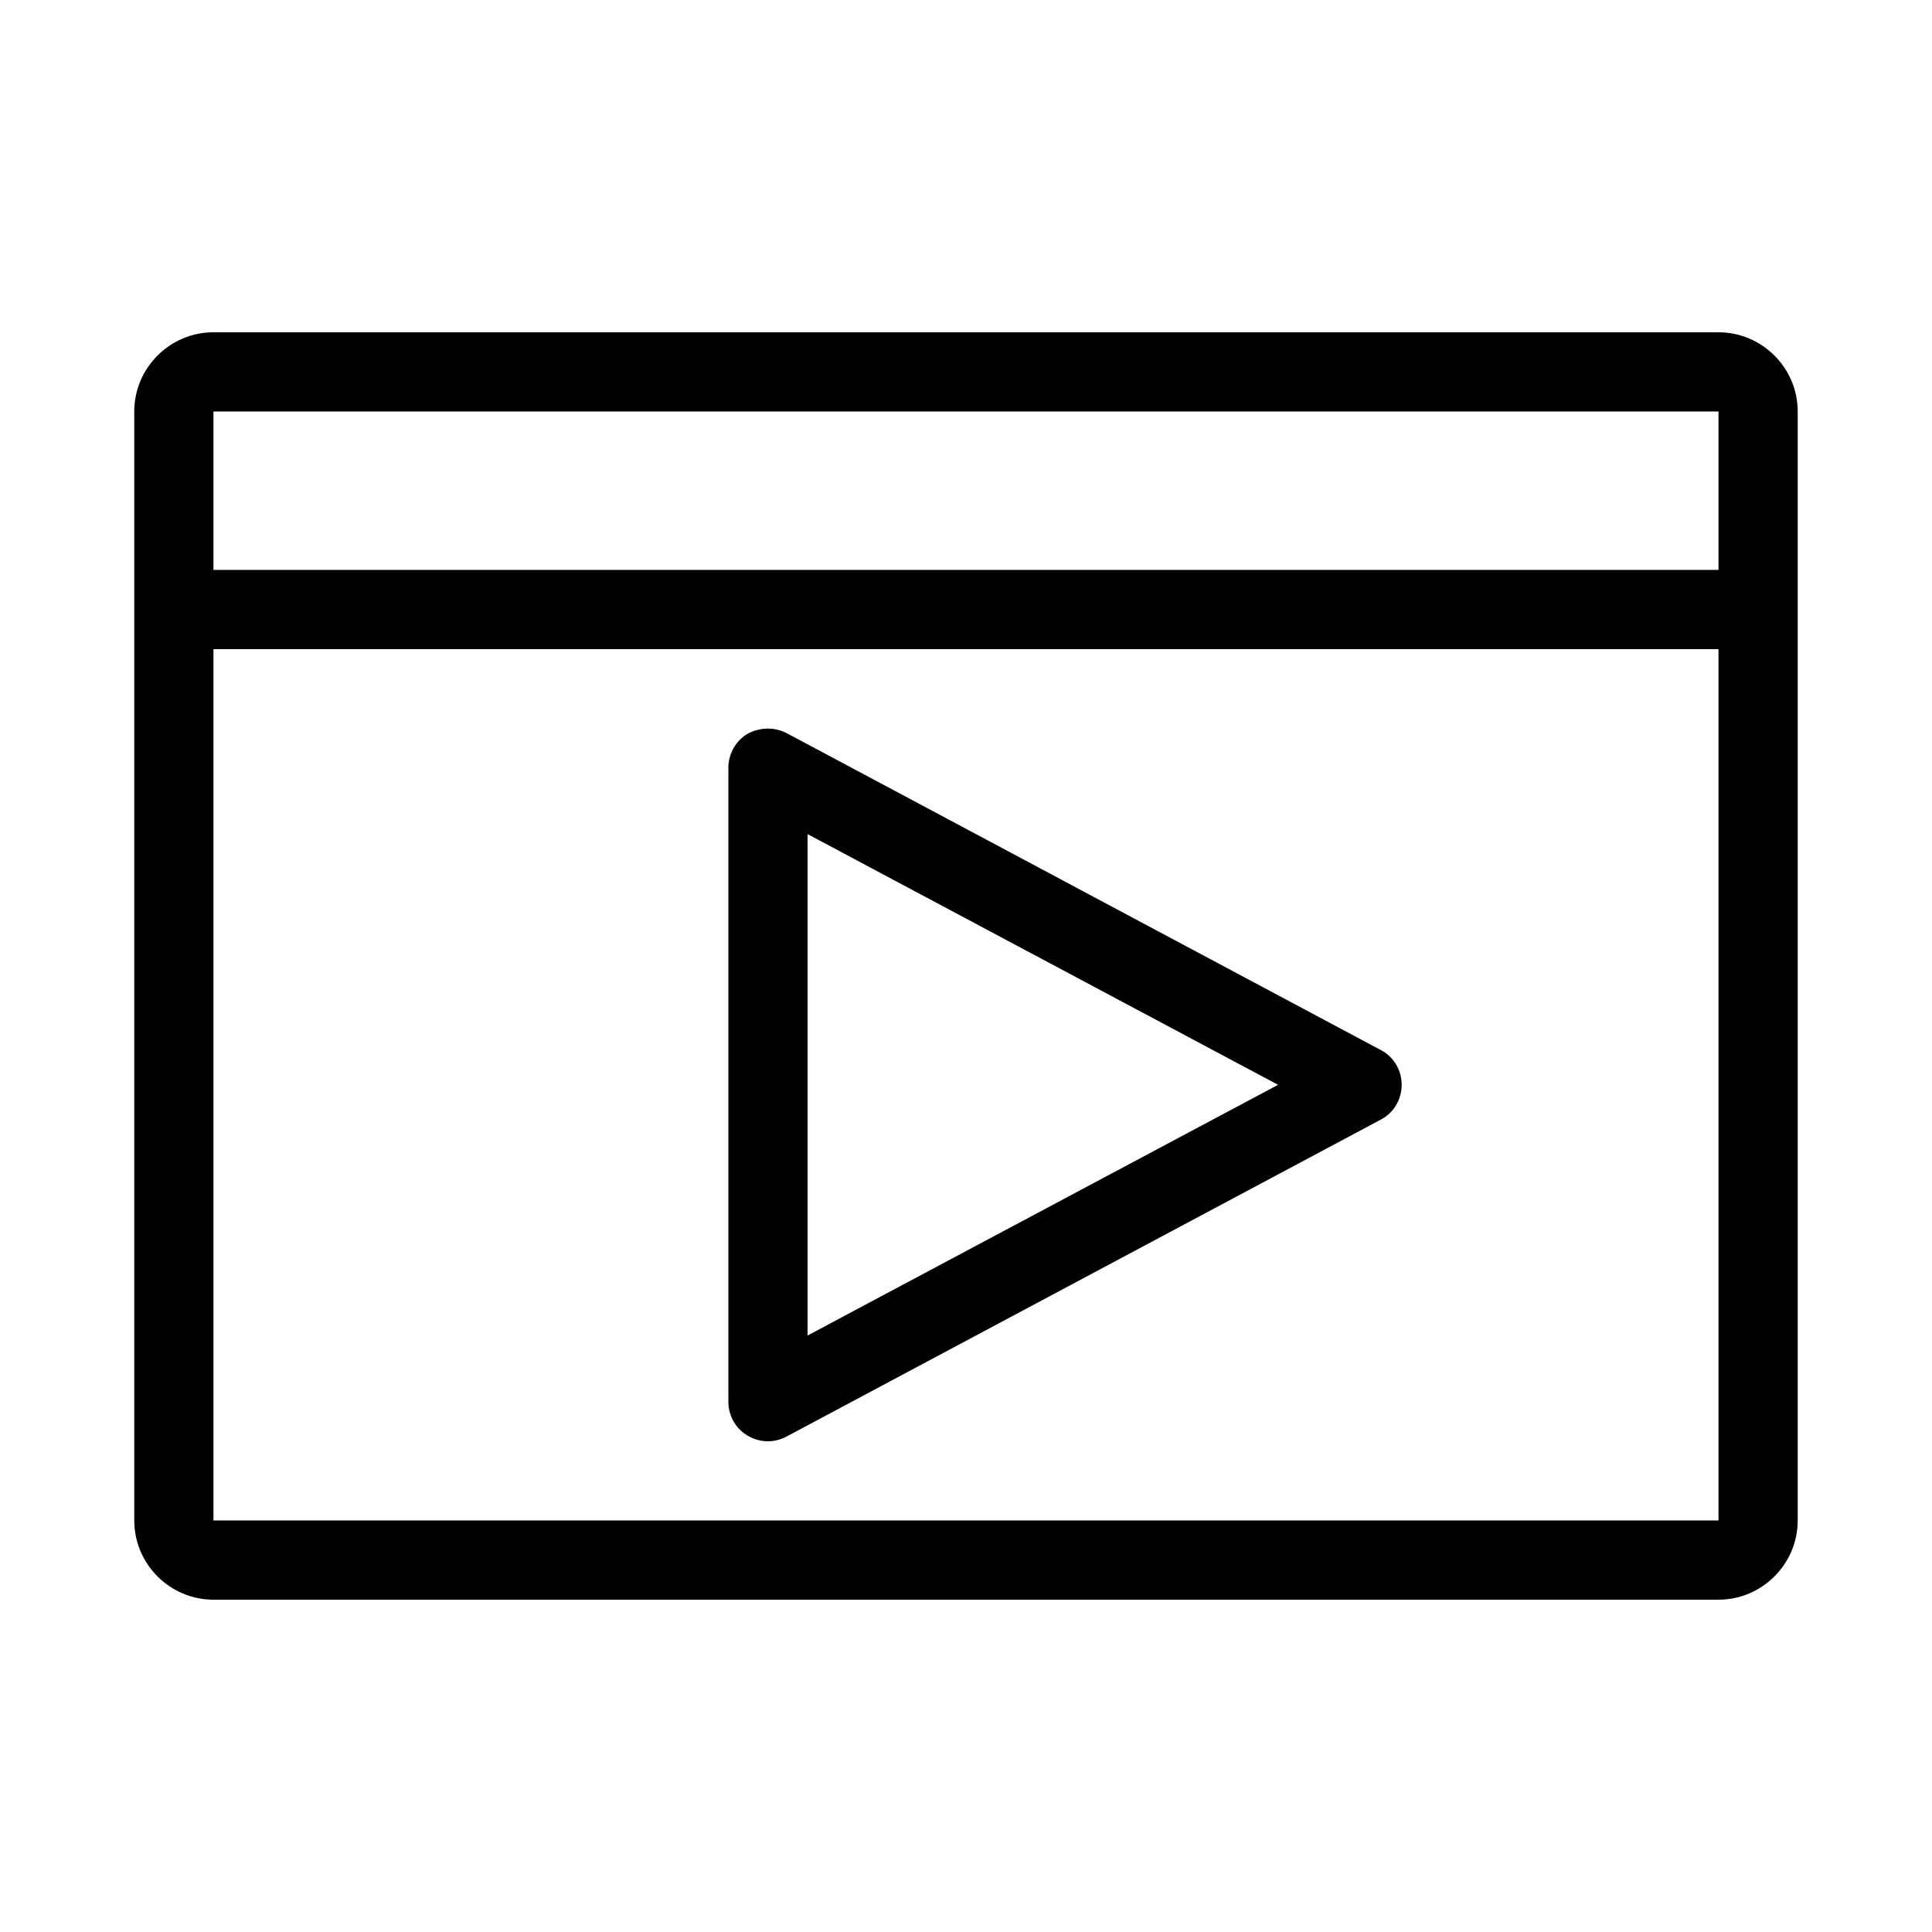 <?xml version="1.0" encoding="UTF-8"?>
<!-- Uploaded to: ICON Repo, www.iconrepo.com, Generator: ICON Repo Mixer Tools -->
<svg fill="#000000" width="800px" height="800px" version="1.1" viewBox="144 144 512 512" xmlns="http://www.w3.org/2000/svg">
 <g>
  <path d="m599.42 232.06h-398.85c-11.547 0-20.992 9.445-20.992 20.992v293.89c0 11.547 9.445 20.992 20.992 20.992h398.85c11.547 0 20.992-9.445 20.992-20.992v-293.89c0-11.547-9.445-20.992-20.992-20.992zm-398.85 62.977v-41.984h398.85v41.984zm0 251.9v-230.91h398.85v230.91z"/>
  <path d="m509.89 422.25-157.44-83.969c-3.254-1.68-7.137-1.574-10.391 0.211-3.148 1.891-5.035 5.352-5.035 9.027v167.94c0 3.672 1.891 7.137 5.144 9.027 1.57 0.941 3.461 1.465 5.352 1.465 1.68 0 3.359-0.418 4.934-1.258l157.44-83.969c3.461-1.785 5.559-5.352 5.559-9.234 0-3.887-2.098-7.453-5.562-9.238zm-151.88 75.676v-132.88l124.69 66.441z"/>
 </g>
</svg>